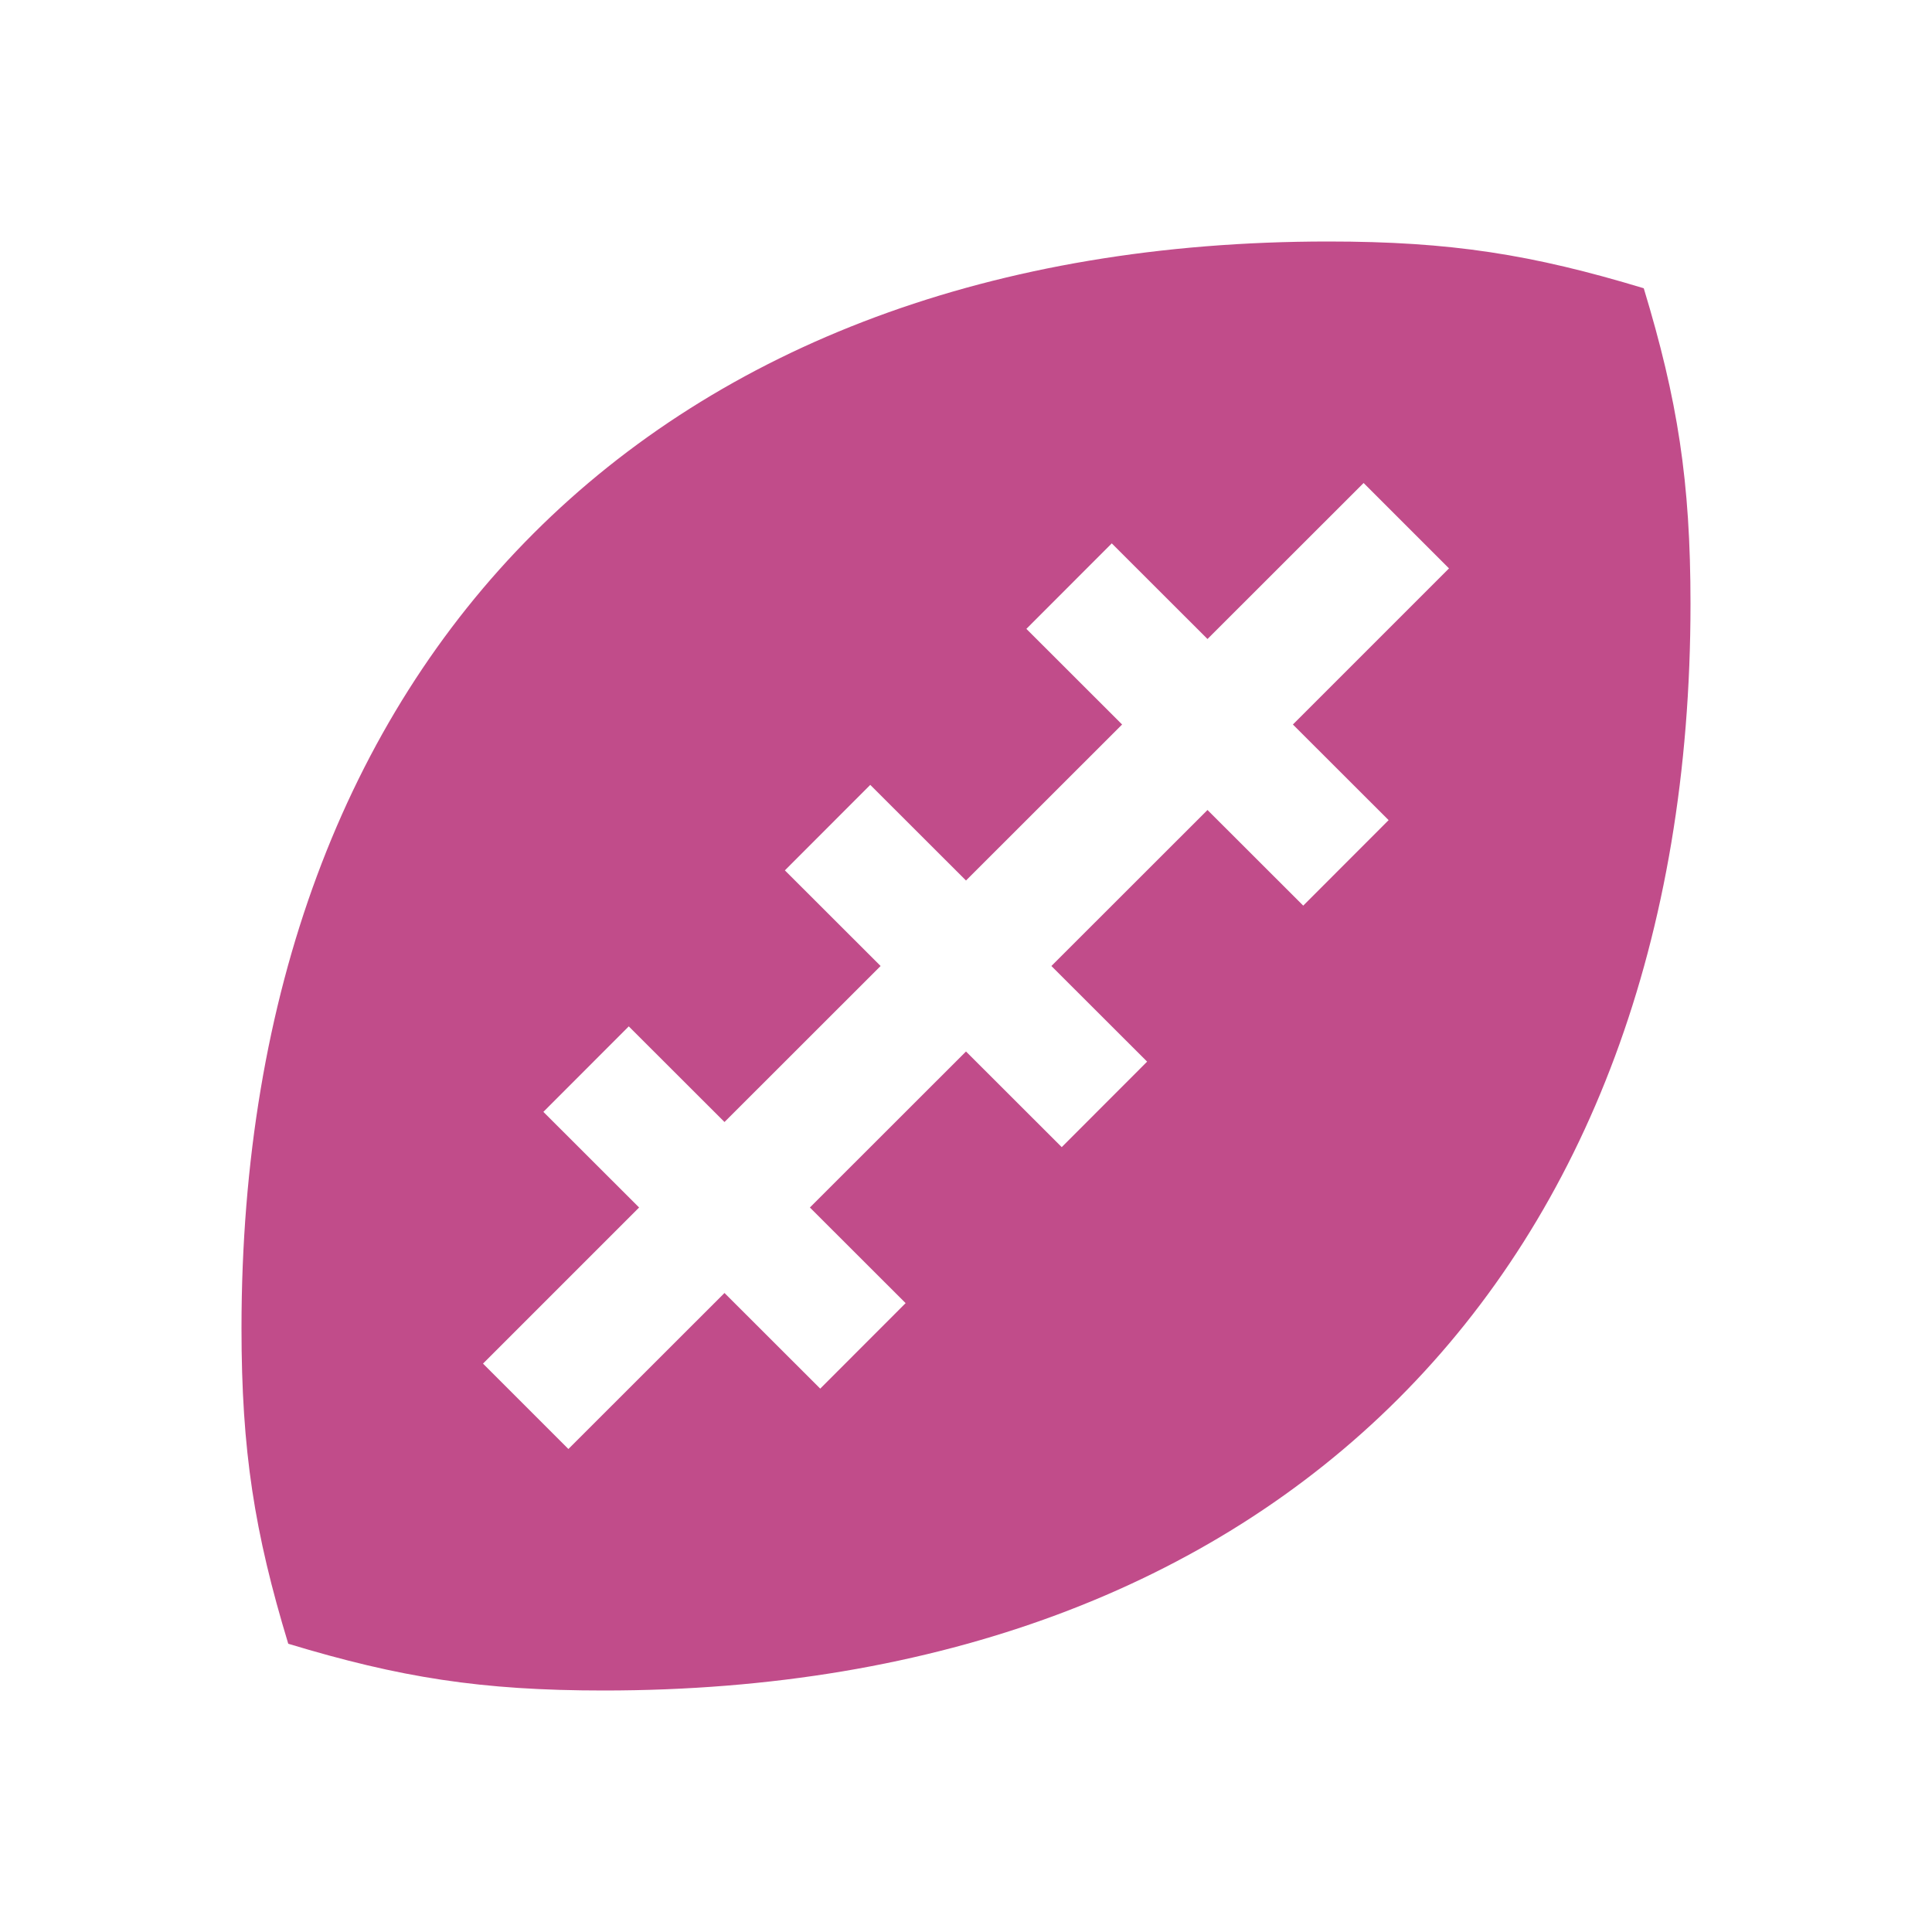 <svg xmlns="http://www.w3.org/2000/svg" viewBox="0 0 20 20" fill="#C14C8A"><path d="M17.016 2.984c-1.157-.35-1.997-.484-3.266-.484C6.81 2.5 2.5 6.81 2.5 13.75c0 1.269.134 2.113.484 3.266 1.157.35 1.997.484 3.266.484 6.94 0 11.25-4.31 11.25-11.25 0-1.269-.134-2.112-.484-3.266M13.384 7.5l.991.99-.884.885-.991-.99L10.884 10l.991.99-.884.885-.991-.99L8.384 12.5l.991.99-.884.885-.991-.99L5.884 15 5 14.116 6.616 12.5l-.991-.99.884-.885.991.99L9.116 10l-.991-.99.884-.885.991.99L11.616 7.5l-.991-.99.884-.885.991.99L14.116 5l.884.884z" fill="#C14C8A"></path></svg>